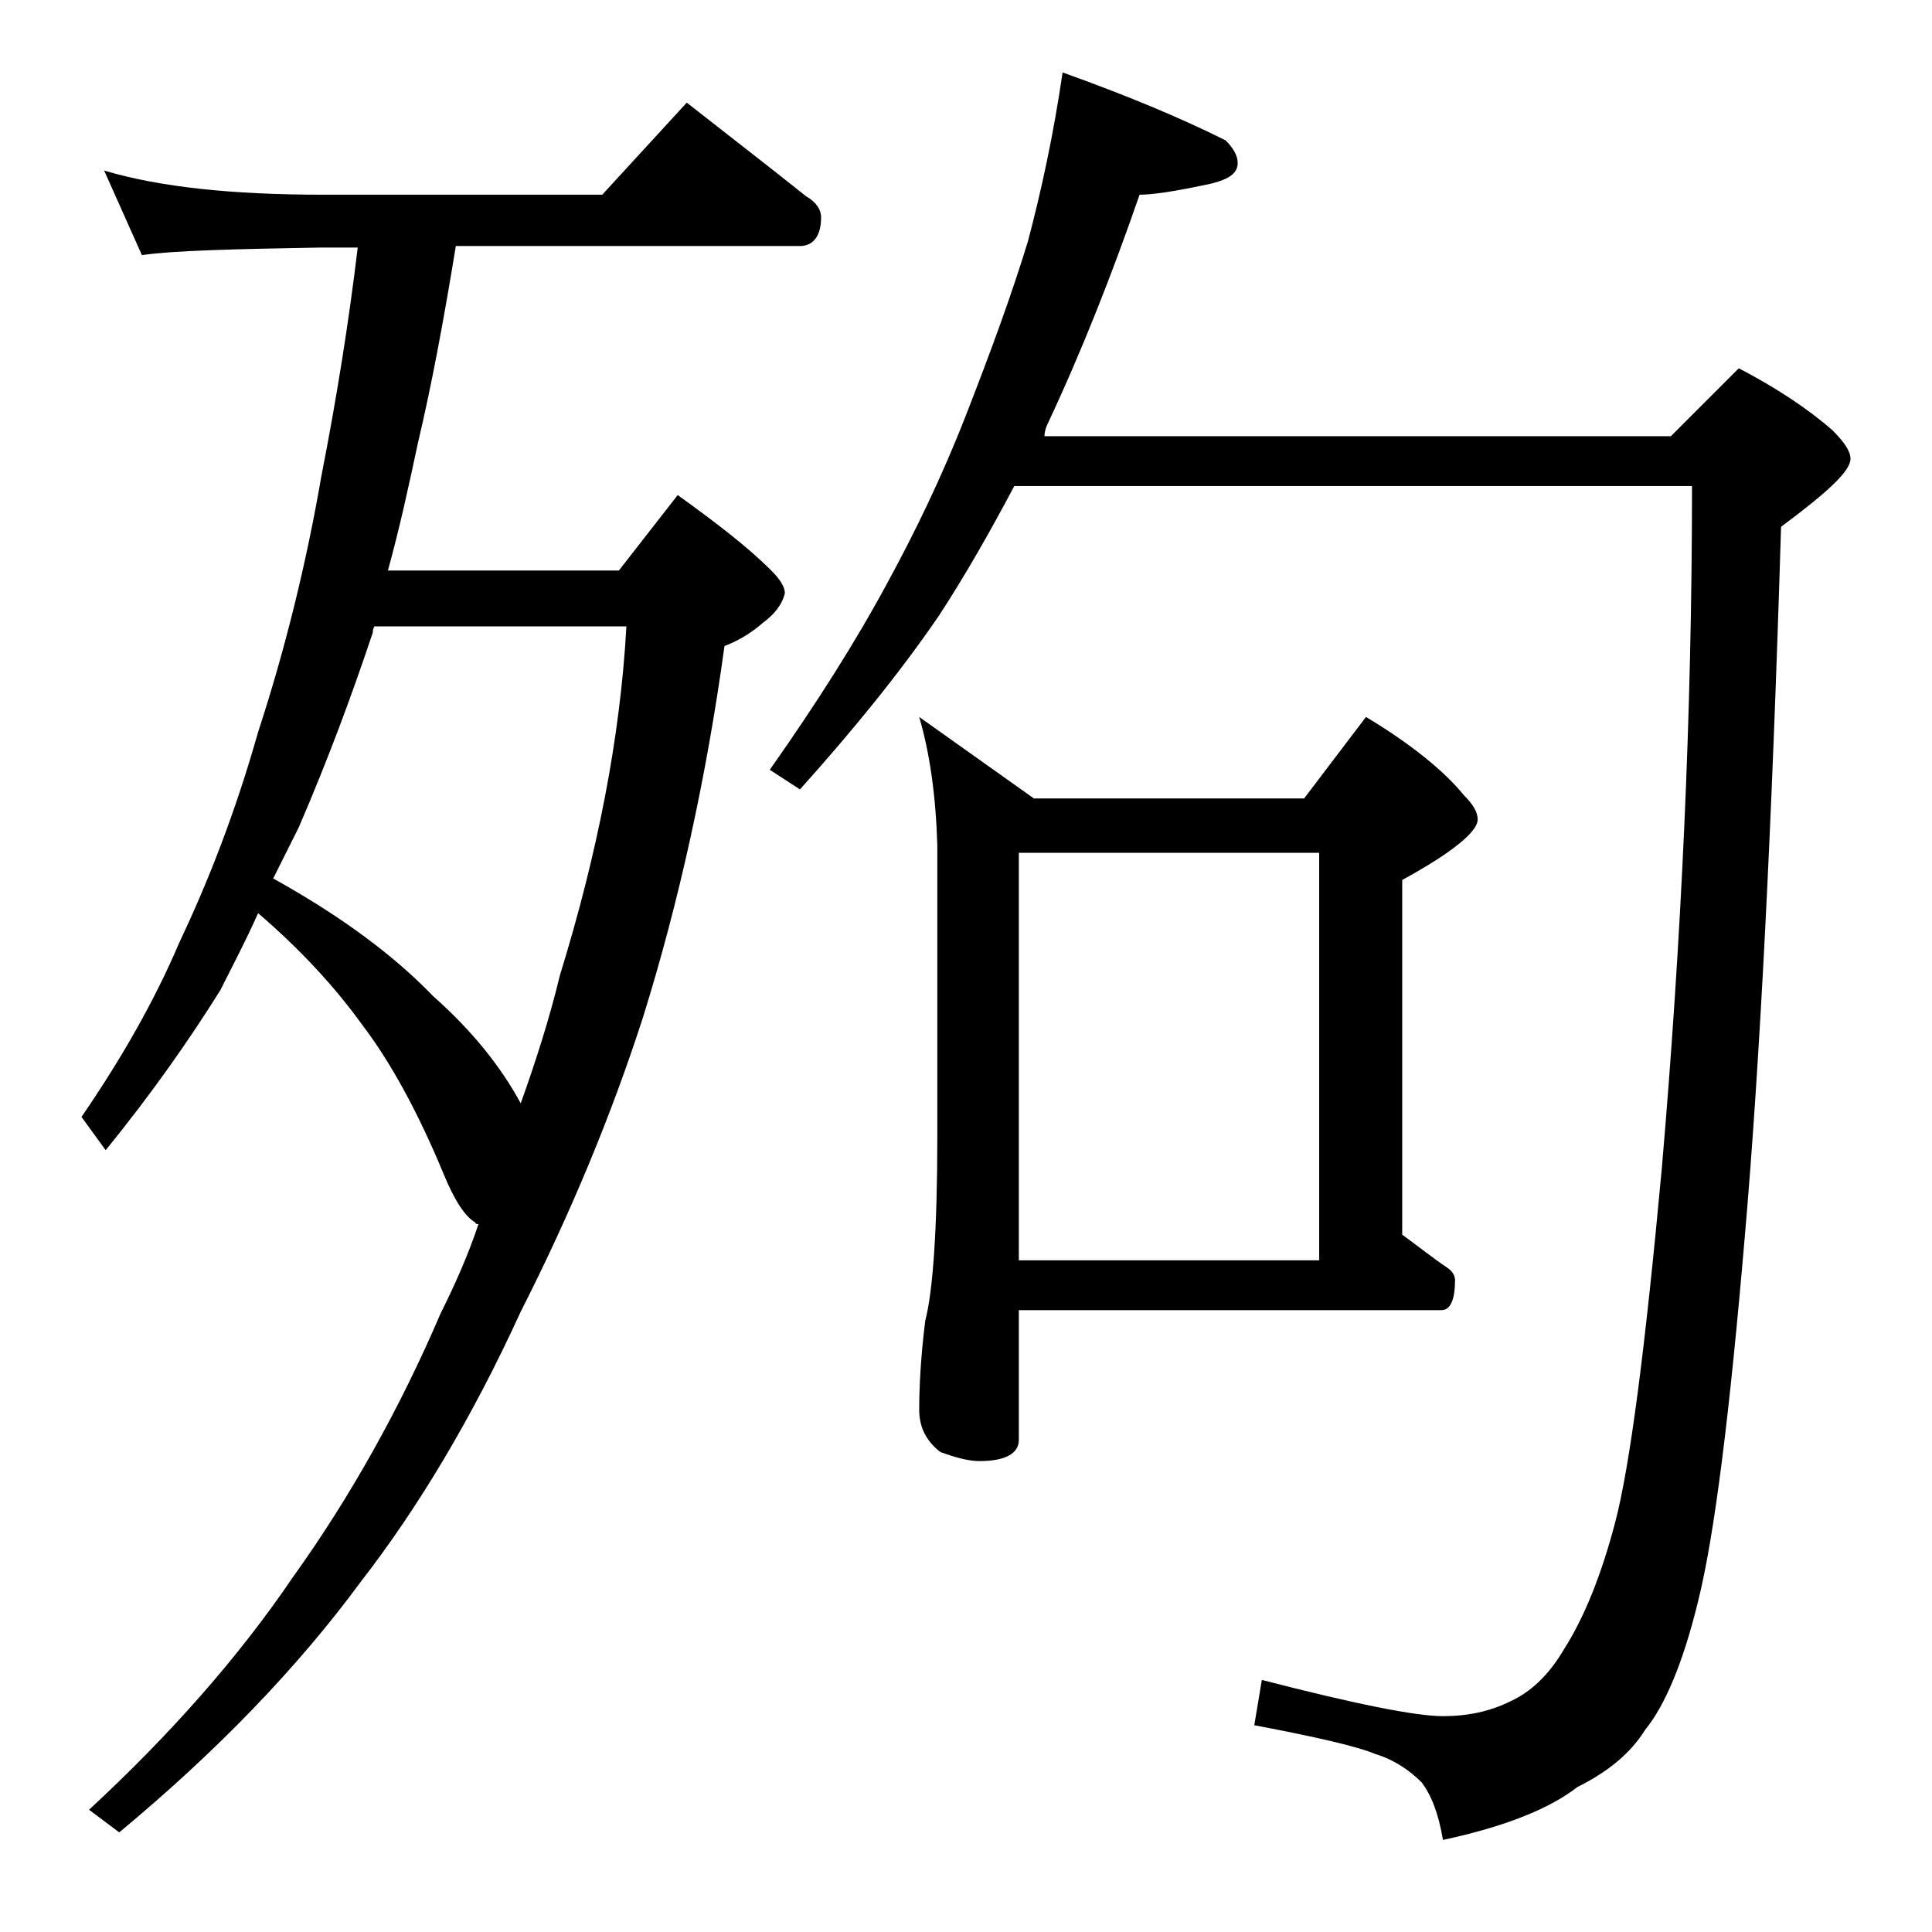 <?xml version="1.0" encoding="utf-8"?>
<!-- Generator: Adobe Illustrator 18.0.0, SVG Export Plug-In . SVG Version: 6.00 Build 0)  -->
<!DOCTYPE svg PUBLIC "-//W3C//DTD SVG 1.1//EN" "http://www.w3.org/Graphics/SVG/1.1/DTD/svg11.dtd">
<svg version="1.1" id="Layer_1" xmlns="http://www.w3.org/2000/svg" xmlns:xlink="http://www.w3.org/1999/xlink" x="0px" y="0px"
	 viewBox="0 0 128 128" enable-background="new 0 0 128 128" xml:space="preserve">
<path d="M6.9,11.3c3.7,1.1,8.5,1.6,14.5,1.6h18.5l5.6-6.1c2.8,2.2,5.4,4.2,7.9,6.2c0.7,0.4,1,0.9,1,1.4c0,1.2-0.5,1.9-1.4,1.9H30.2
	c-0.8,4.9-1.6,9.2-2.5,13c-0.6,2.8-1.2,5.6-2,8.5H41l3.9-5c2.5,1.8,4.6,3.4,6.2,5c0.6,0.6,0.9,1.1,0.9,1.5c-0.2,0.8-0.7,1.4-1.5,2
	c-0.8,0.7-1.7,1.2-2.5,1.5c-1.2,8.7-3,16.9-5.4,24.6c-2.1,6.5-4.8,13-8.1,19.5c-3.2,7-6.8,13-10.6,17.9c-4.2,5.7-9.5,11.2-16,16.6
	l-2-1.5c5.4-5,9.9-10.1,13.5-15.4c3.8-5.3,7.1-11.2,9.8-17.5c0.9-1.8,1.8-3.8,2.5-5.9c-0.1,0-0.2,0-0.2-0.1
	c-0.7-0.4-1.4-1.5-2.1-3.2c-1.7-4.1-3.5-7.4-5.4-9.9c-1.8-2.5-4.1-5-6.9-7.4c-0.8,1.8-1.7,3.5-2.5,5.1c-2,3.2-4.5,6.8-7.6,10.6
	L5.4,74c2.6-3.8,4.8-7.6,6.5-11.6c1.9-4,3.7-8.6,5.2-13.9c1.8-5.5,3.2-11.2,4.2-17c1-5.1,1.8-10.1,2.4-15.1h-2.4
	c-5.8,0.1-9.8,0.2-11.9,0.5L6.9,11.3z M18.1,58.2c4.5,2.5,8,5.1,10.6,7.8c2.6,2.3,4.5,4.7,5.8,7.1c1-2.8,1.9-5.6,2.6-8.5
	c2.5-8.1,4-15.8,4.4-23.1H24.8c-0.1,0.2-0.1,0.3-0.1,0.4c-1.4,4.2-3,8.5-4.9,12.9C19.2,56,18.6,57.2,18.1,58.2z M70.4,4.8
	c4.2,1.5,7.8,3,10.8,4.5c0.5,0.5,0.8,1,0.8,1.5c0,0.8-0.8,1.2-2.4,1.5c-1.9,0.4-3.3,0.6-4.1,0.6c-1.8,5.2-3.8,10.3-6.1,15.2
	c-0.1,0.2-0.2,0.5-0.2,0.8h41.5l4.5-4.5c2.5,1.3,4.6,2.7,6.2,4.1c0.8,0.8,1.2,1.4,1.2,1.9c0,0.8-1.5,2.2-4.6,4.5
	c-0.6,19.8-1.4,35.5-2.4,47c-1,11.7-2,19.8-3.1,24.2c-1,4.1-2.2,6.9-3.5,8.5c-1,1.6-2.5,2.8-4.5,3.8c-1.8,1.4-4.7,2.6-8.9,3.5
	c-0.3-1.8-0.8-3-1.4-3.8c-0.8-0.8-1.8-1.5-3.1-1.9c-1.2-0.5-3.8-1.1-8-1.9l0.5-3c6.2,1.6,10.2,2.4,12,2.4c1.6,0,3.1-0.3,4.5-1
	c1.3-0.6,2.5-1.7,3.5-3.4c1.4-2.2,2.5-5,3.4-8.4c1-3.8,2-11.6,3.1-23.5c1.3-15.1,2-30.2,2-45.2H67.2c-1.7,3.2-3.3,6-5,8.6
	c-2.6,3.8-5.7,7.6-9.2,11.5L51,51c3.1-4.4,5.7-8.5,7.8-12.4c1.8-3.3,3.6-7,5.2-11.1c1.6-4.1,3-7.9,4.1-11.5
	C69,12.6,69.8,8.9,70.4,4.8z M60.9,47.5l7.6,5.4h17.9l4.1-5.4c3,1.8,5.2,3.6,6.5,5.2c0.6,0.6,0.9,1.1,0.9,1.6c0,0.8-1.7,2.2-5,4
	v23.5c1.1,0.8,2.1,1.6,3,2.2c0.3,0.2,0.5,0.5,0.5,0.8c0,1.3-0.3,2-0.9,2h-28v8.6c0,0.9-0.9,1.4-2.6,1.4c-0.7,0-1.5-0.2-2.6-0.6
	c-0.9-0.7-1.4-1.6-1.4-2.8c0-1.5,0.1-3.5,0.4-5.9c0.5-1.9,0.8-6,0.8-12.2V56C62,52.7,61.6,49.9,60.9,47.5z M67.5,83.5h19.9v-27H67.5
	V83.5z"/>
</svg>

